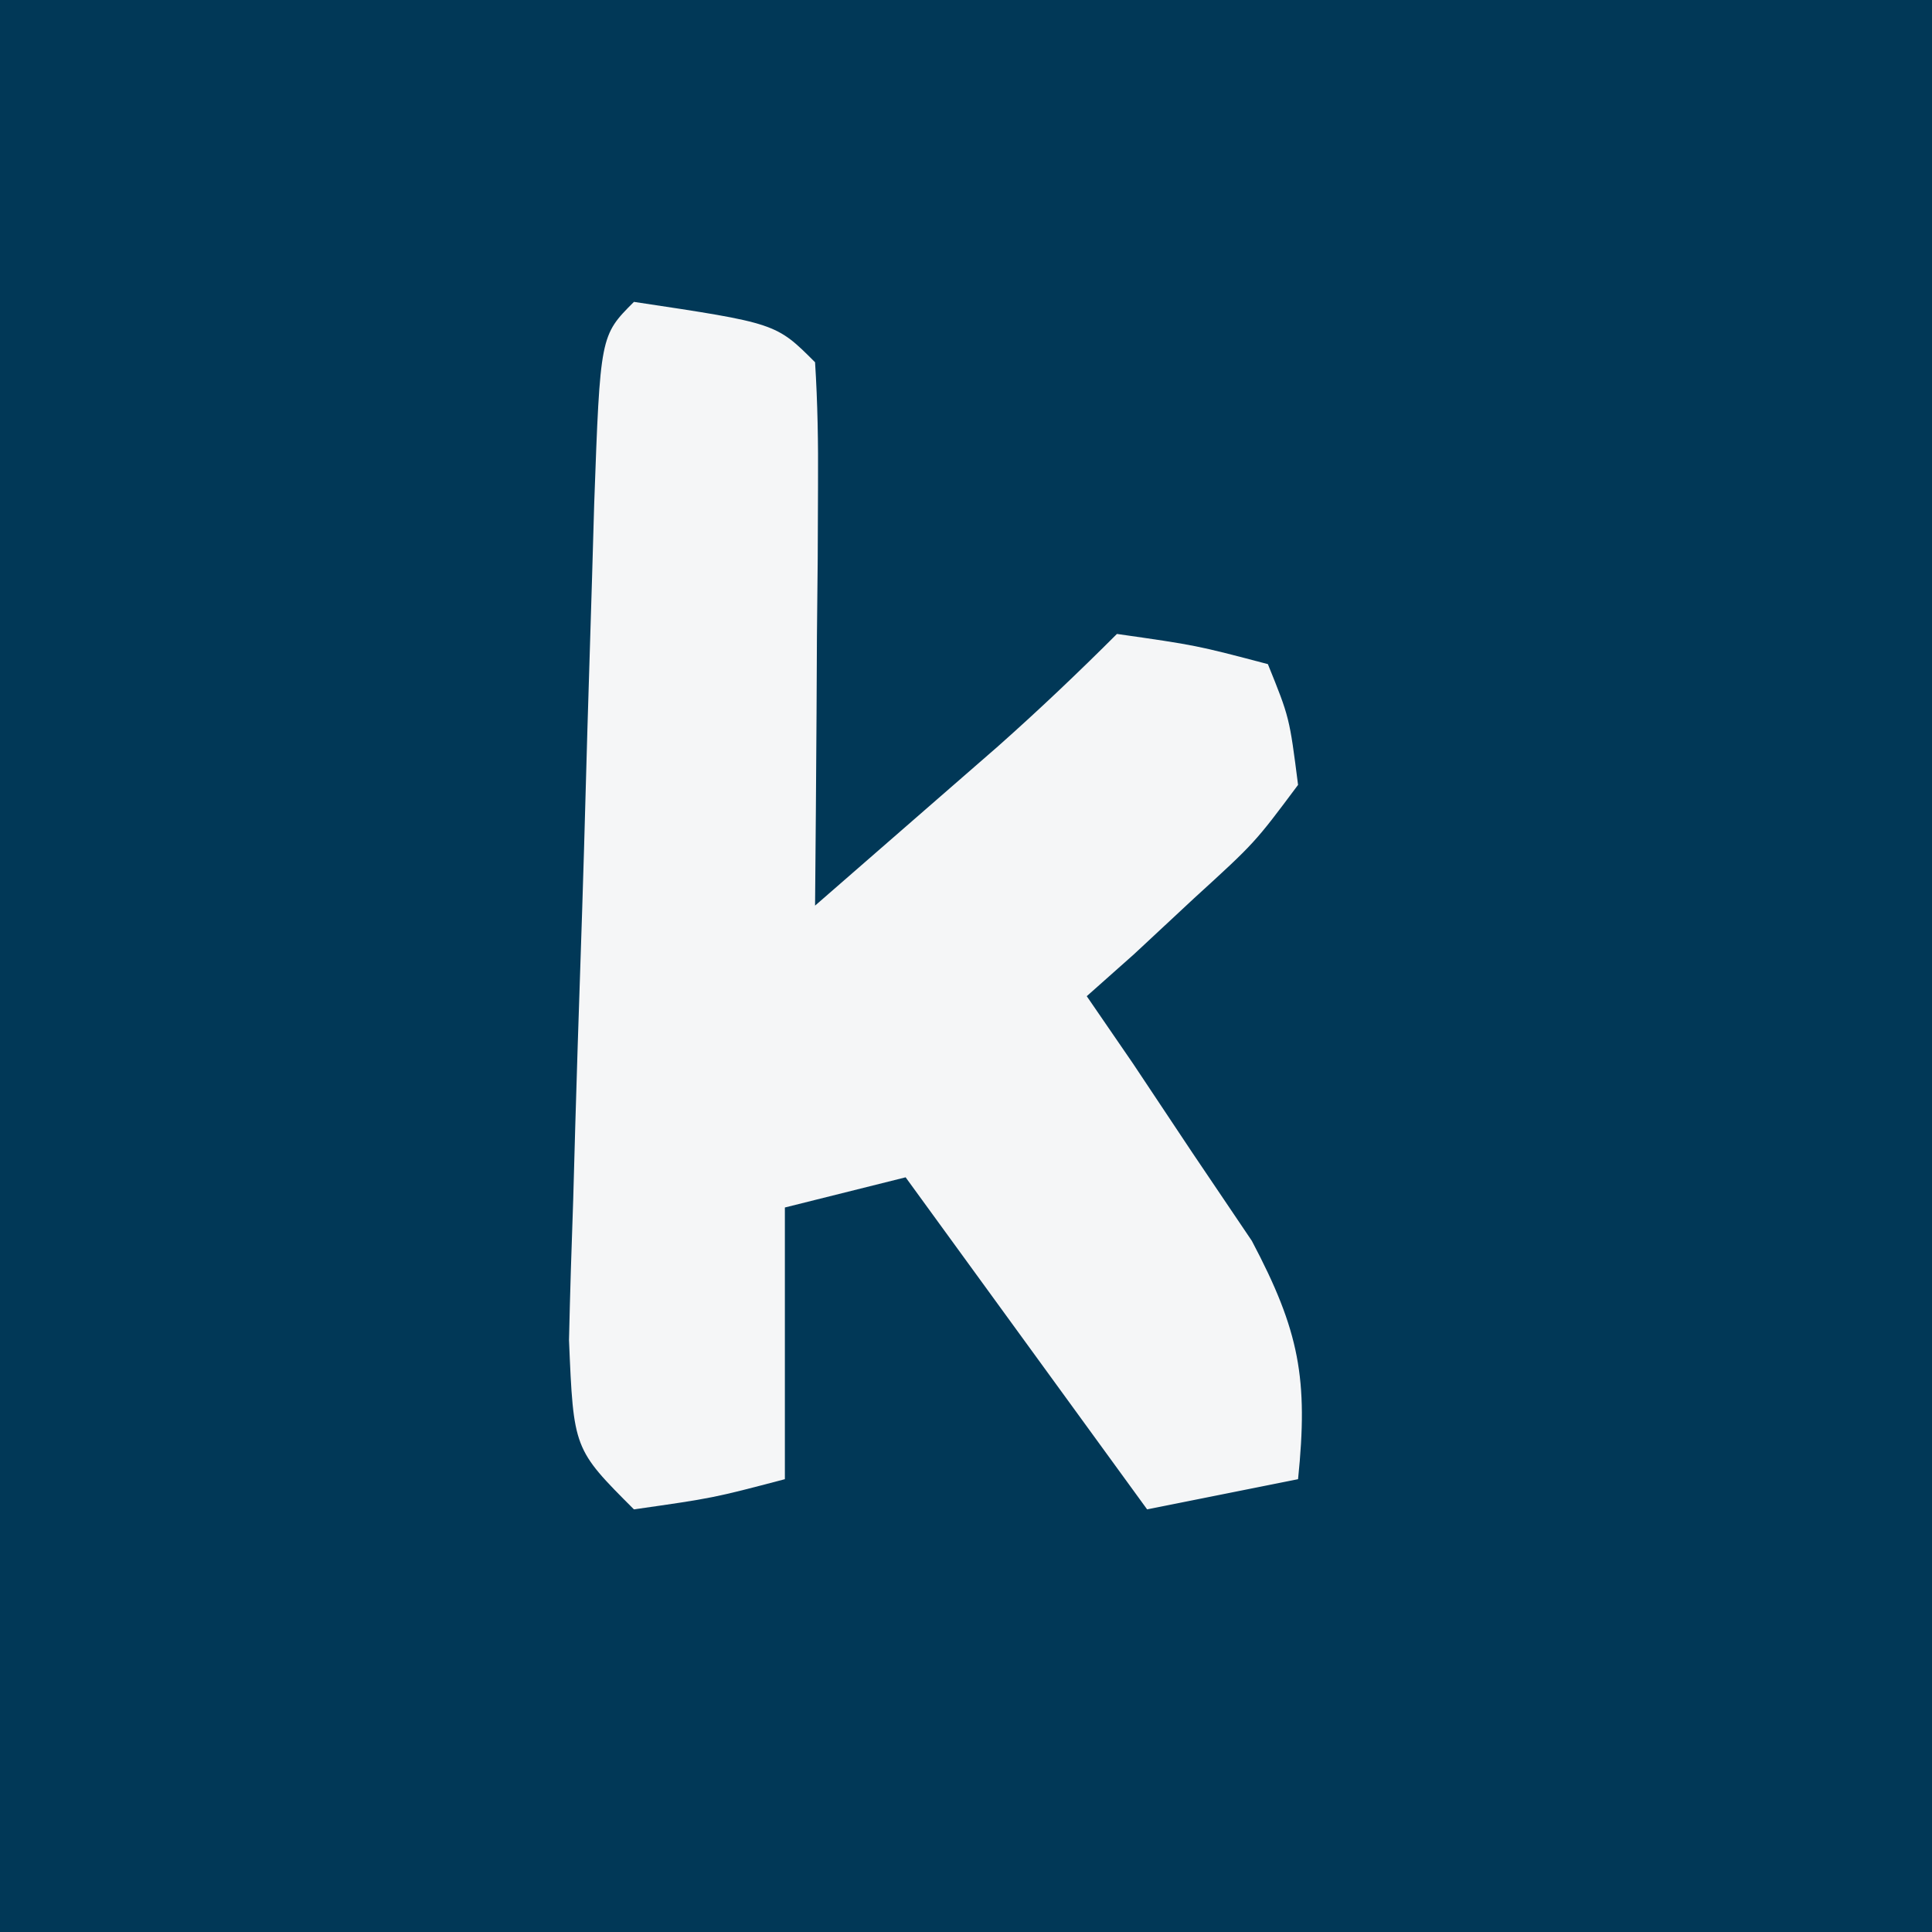 <?xml version="1.0" encoding="UTF-8"?>
<svg version="1.1" xmlns="http://www.w3.org/2000/svg" width="64" height="64">
<rect width="100%" height="100%" fill="#808080" stroke="none"/>
<path d="M0 0 C21.12 0 42.24 0 64 0 C64 21.12 64 42.24 64 64 C42.88 64 21.76 64 0 64 C0 42.88 0 21.76 0 0 Z " fill="#013857" transform="translate(0,0)"/>
<path d="M0 0 C4.706 0.706 4.706 0.706 6 2 C6.086 3.343 6.107 4.69 6.098 6.035 C6.094 6.844 6.091 7.653 6.088 8.486 C6.08 9.336 6.071 10.187 6.062 11.062 C6.058 11.917 6.053 12.771 6.049 13.65 C6.037 15.767 6.019 17.883 6 20 C7.292 18.876 8.584 17.751 9.875 16.625 C10.594 15.999 11.314 15.372 12.055 14.727 C13.408 13.526 14.721 12.279 16 11 C18.625 11.375 18.625 11.375 21 12 C21.715 13.766 21.715 13.766 22 16 C20.566 17.922 20.566 17.922 18.562 19.75 C17.574 20.67 17.574 20.67 16.566 21.609 C16.049 22.068 15.533 22.527 15 23 C15.505 23.736 16.011 24.472 16.531 25.23 C17.181 26.206 17.831 27.182 18.5 28.188 C19.15 29.15 19.799 30.113 20.469 31.105 C22.051 34.097 22.34 35.682 22 39 C19.525 39.495 19.525 39.495 17 40 C13.04 34.555 13.04 34.555 9 29 C7.68 29.33 6.36 29.66 5 30 C5 32.97 5 35.94 5 39 C2.625 39.625 2.625 39.625 0 40 C-2 38 -2 38 -2.151 34.392 C-2.116 32.843 -2.068 31.295 -2.012 29.746 C-1.989 28.93 -1.966 28.114 -1.943 27.273 C-1.893 25.547 -1.838 23.822 -1.779 22.096 C-1.688 19.445 -1.613 16.794 -1.541 14.143 C-1.491 12.469 -1.439 10.795 -1.387 9.121 C-1.364 8.323 -1.341 7.525 -1.317 6.703 C-1.116 1.116 -1.116 1.116 0 0 Z " fill="#F5F6F7" transform="translate(21,10)"/>
</svg>

